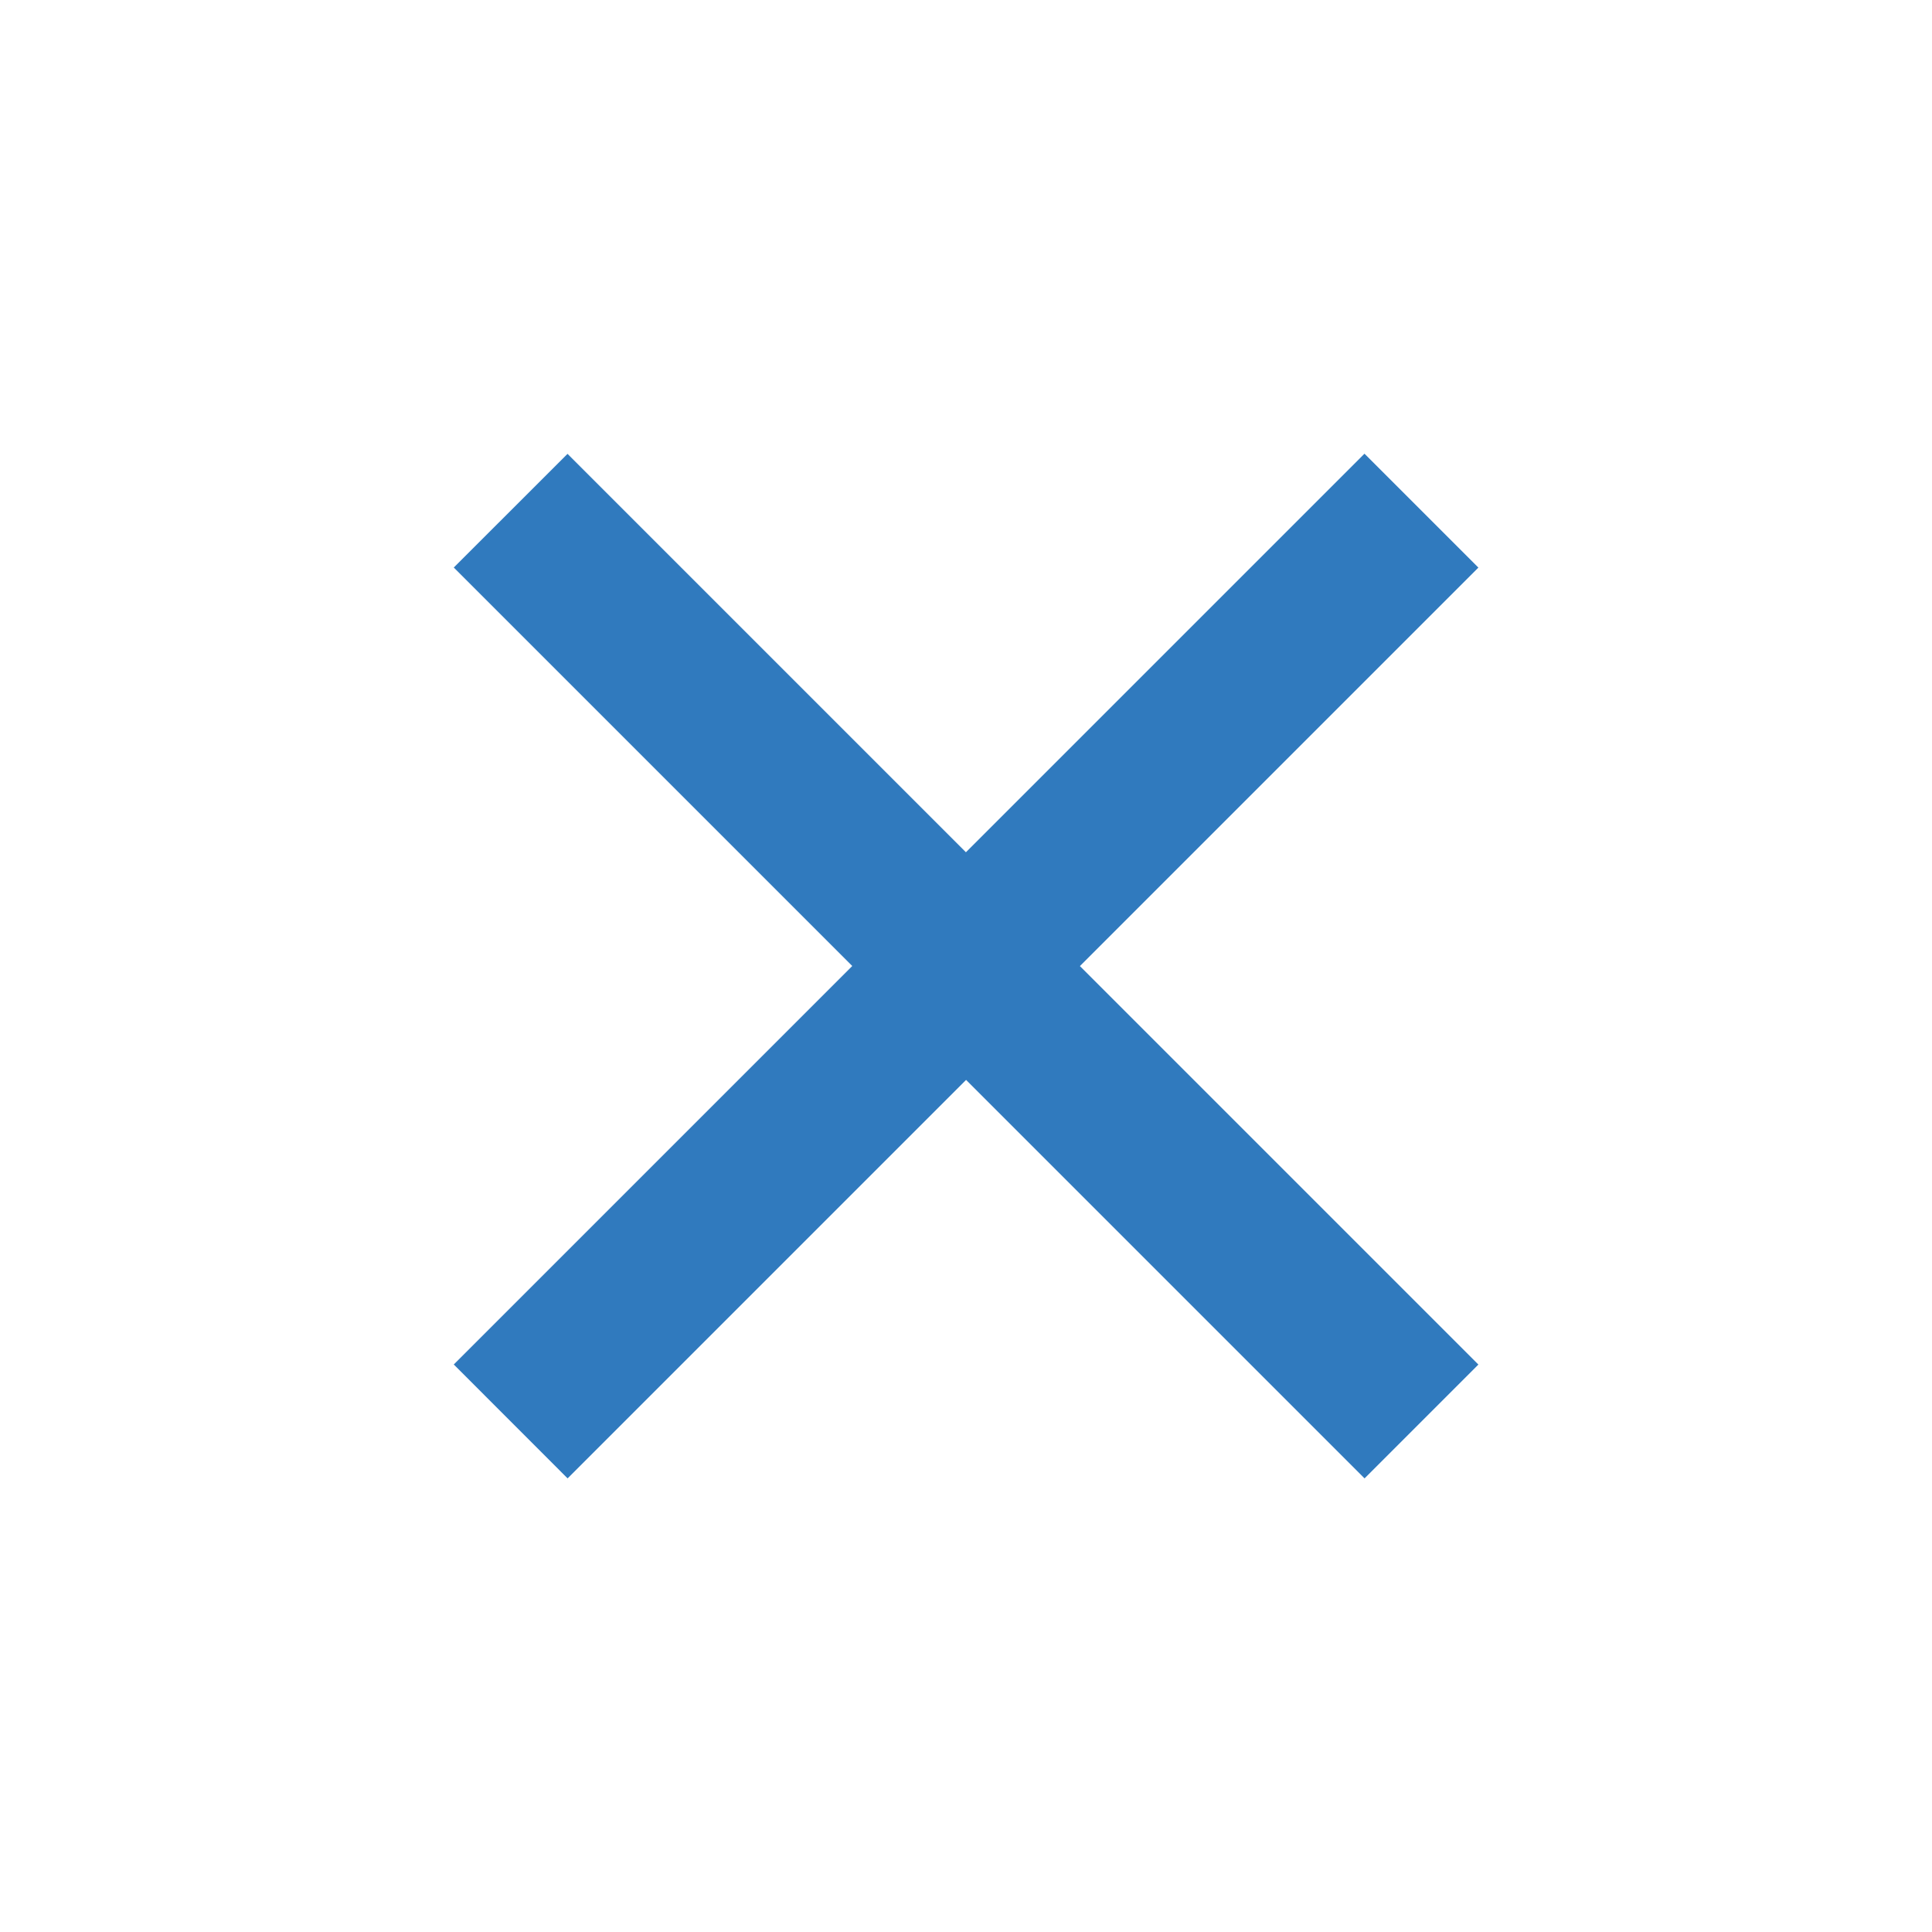 <svg width="24" height="24" fill="none" xmlns="http://www.w3.org/2000/svg"><path d="M12 10.586l4.95-4.95 1.415 1.415-4.95 4.95 4.95 4.95-1.414 1.414-4.95-4.95-4.95 4.95-1.414-1.415 4.95-4.95-4.95-4.95L7.05 5.638l4.95 4.95z" fill="#307ABE"/></svg>